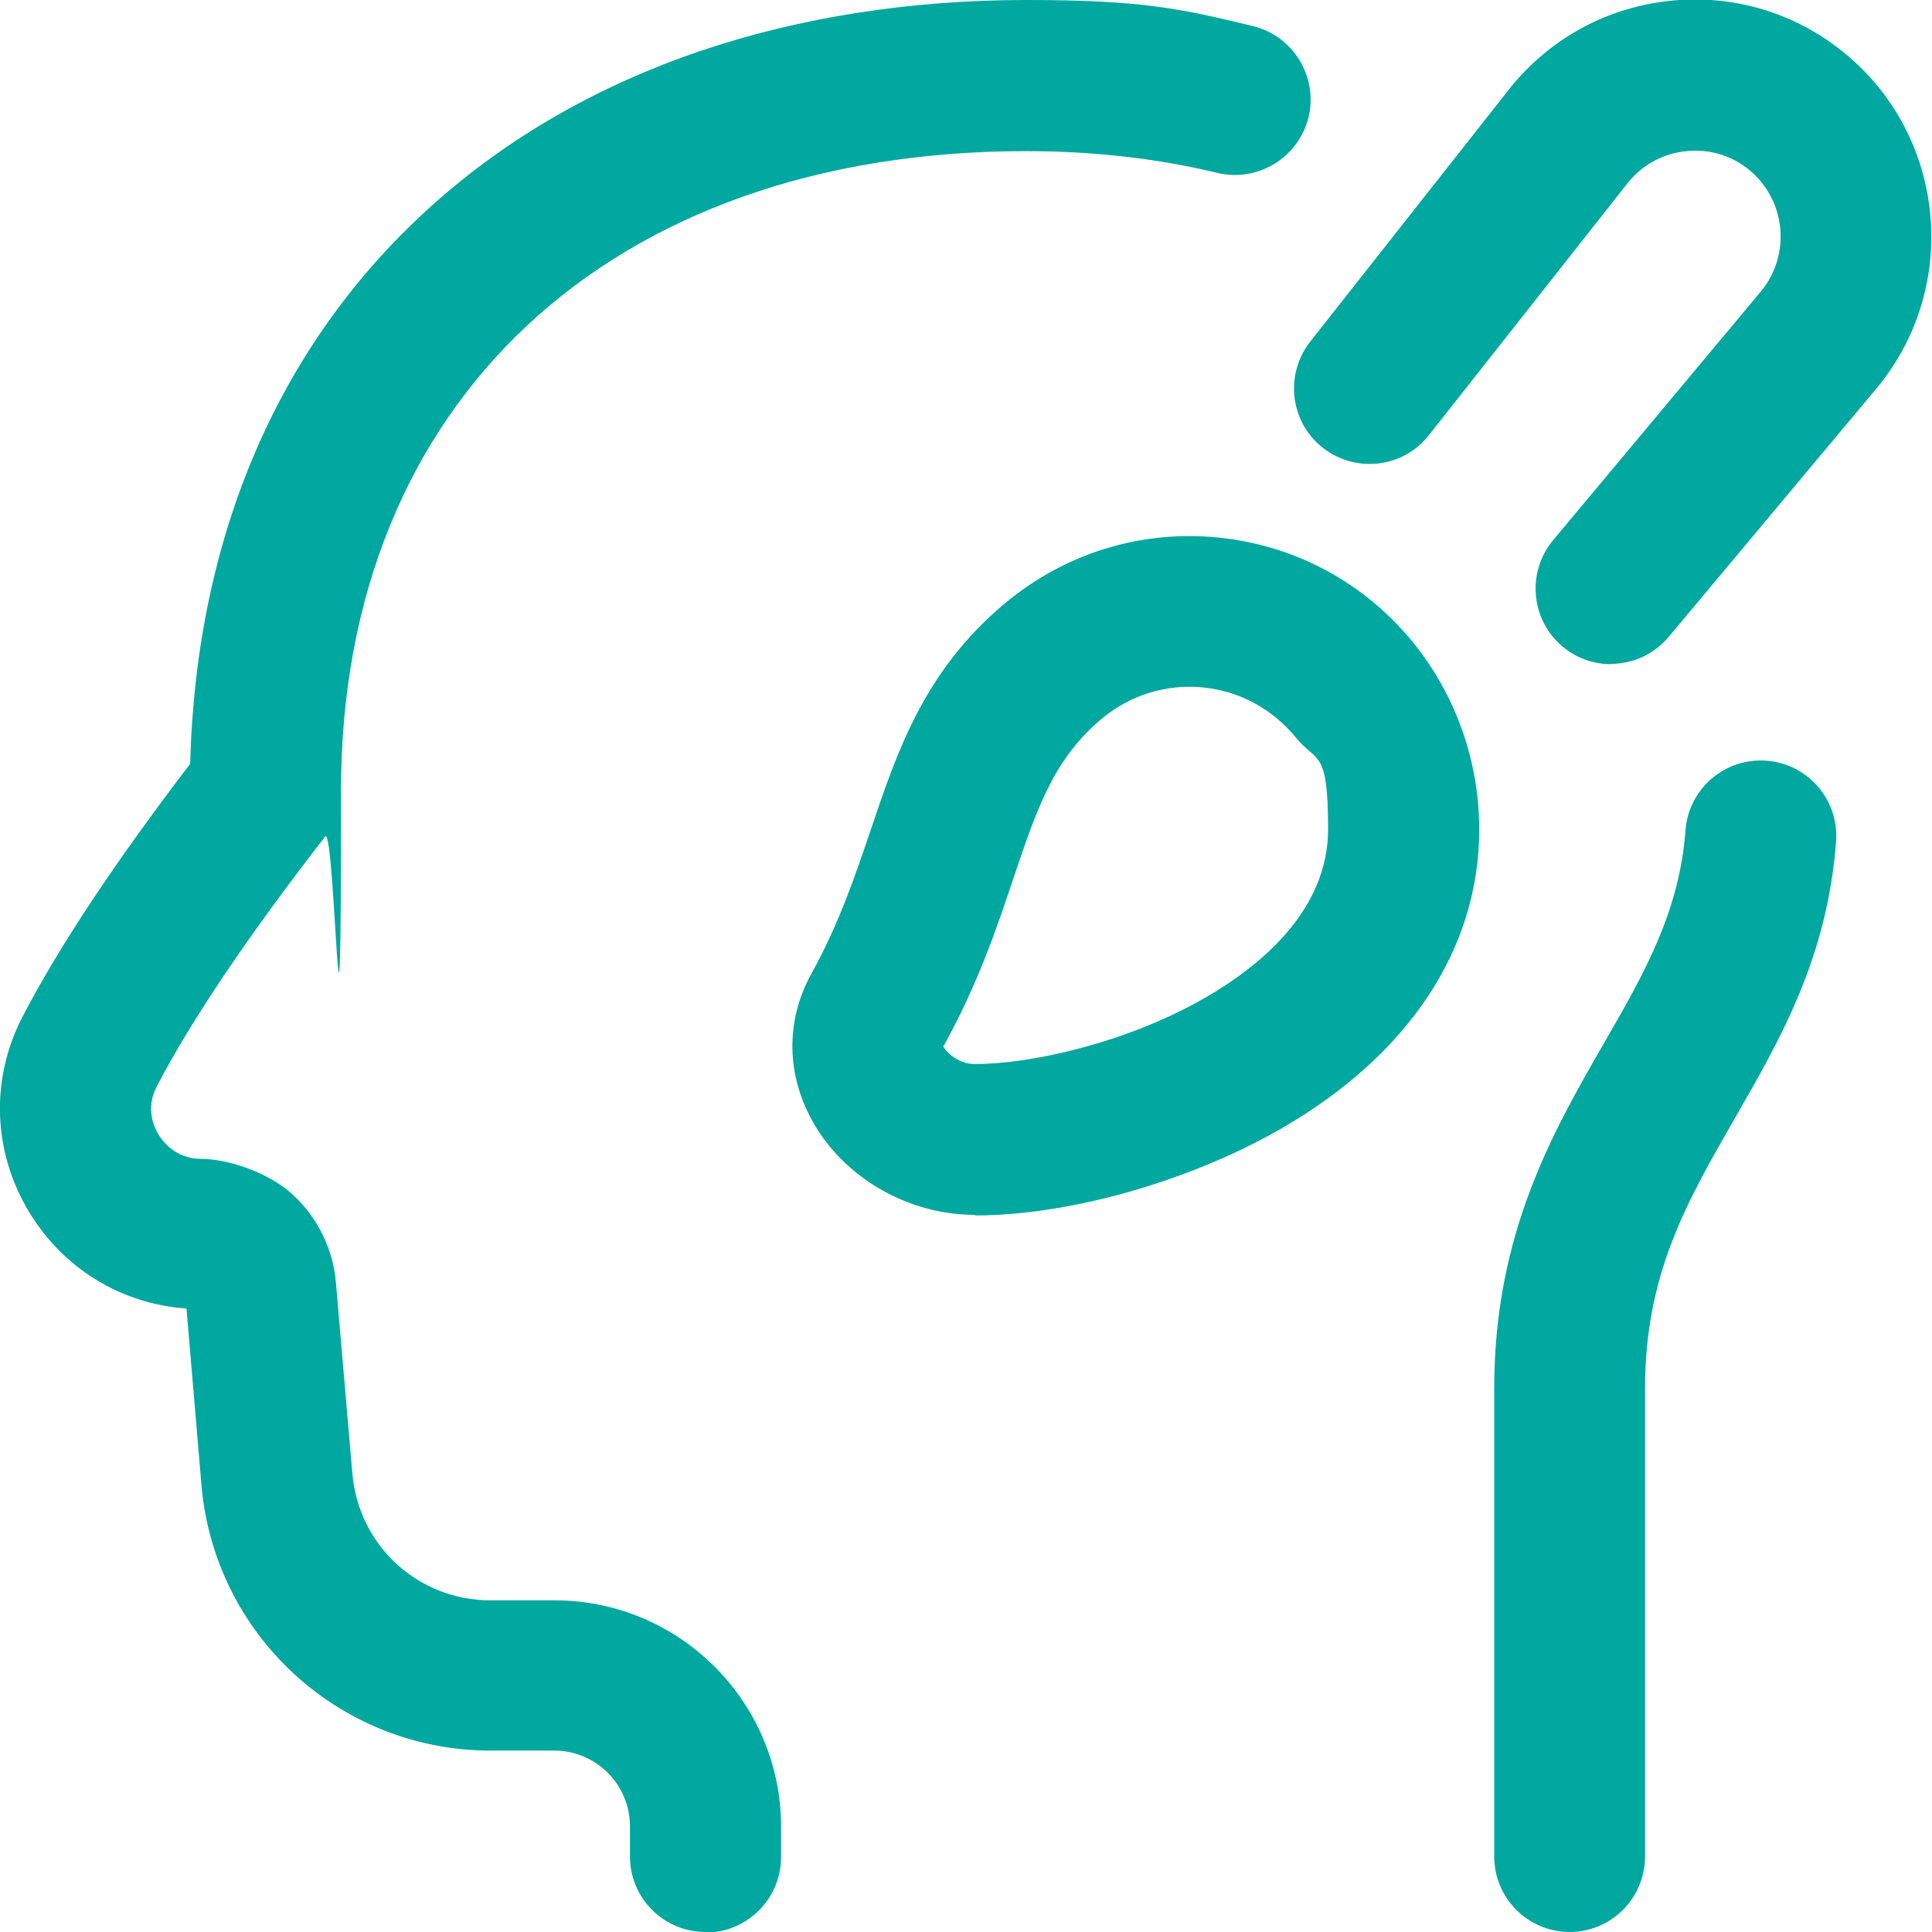 <?xml version="1.0" encoding="UTF-8"?> <svg xmlns="http://www.w3.org/2000/svg" xmlns:svg="http://www.w3.org/2000/svg" id="svg1809" width="682.7" height="682.7" version="1.1" viewBox="0 0 682.7 682.7"><defs><style> .st0 { fill: #00a89f; } </style></defs><g id="g1815"><g id="g1817"><g id="g1819"><g id="g1825"><g id="path1827"><path class="st0" d="M249.3,682.7c-14.7,0-26.7-11.9-26.7-26.7v-10.7c0-14.7-12-26.7-26.7-26.7h-22.6c-25.7,0-50.3-9.6-69.3-27-18.9-17.4-30.6-41.1-32.8-66.7l-5.3-62.5c-23-1.6-43.5-14.1-55.6-34.1-12.9-21.3-13.8-47.2-2.2-69.3,13-24.9,32.4-54.1,59.1-89.1,2.1-81.1,31.7-149.3,85.9-197.7,26.5-23.7,58.3-41.9,94.4-54.2C282.8,6.1,321.6,0,362.7,0s54.7,3.1,80,9.2c14.3,3.5,23.1,17.9,19.7,32.2-3.5,14.3-17.9,23.1-32.2,19.7-21.2-5.1-43.9-7.7-67.5-7.7-147.2,0-242.2,88.7-242.2,225.9s-2,11.7-5.6,16.3c-27.3,35.2-47.3,64.9-59.5,88.3-4.1,7.8-.9,14.5.6,17,1.6,2.6,6.2,8.6,15.1,8.6s23.5,4.5,32.3,12.6,14.3,19.2,15.3,31.1l5.8,67.4c2.2,25.6,23.2,44.9,48.9,44.9h22.6c44.1,0,80,35.9,80,80v10.7c0,14.7-11.9,26.7-26.7,26.7Z"></path></g></g><g id="g1829"><g id="path1831"><path class="st0" d="M554.7,682.7c-14.7,0-26.7-11.9-26.7-26.7v-165.3c0-54.7,20.6-90.5,38.8-122.1,14.3-24.8,26.6-46.3,28.8-75.2,1.1-14.7,13.9-25.7,28.6-24.6,14.7,1.1,25.7,13.9,24.6,28.6-3.1,41-19.7,69.9-35.8,97.8-17,29.6-31.7,55.1-31.7,95.5v165.3c0,14.7-11.9,26.7-26.7,26.7Z"></path></g></g><g id="g1833"><g id="path1835"><path class="st0" d="M569.3,234.7c-6,0-12.1-2-17.1-6.2-11.3-9.4-12.8-26.3-3.4-37.6l73.5-88c10.6-12.9,8.8-32-4-42.7-6.2-5.2-14.1-7.6-22.2-6.8-8,.7-15.2,4.5-20.4,10.6l-70.8,89.8c-9.1,11.6-25.9,13.5-37.5,4.4-11.6-9.1-13.5-25.9-4.4-37.5l71-90.1c.1-.2.3-.3.4-.5,14.3-17.2,34.4-27.8,56.6-29.9,22.3-2.1,44,4.6,61.2,18.9,35.5,29.4,40.5,82.3,11.1,117.9,0,0,0,0,0,0l-73.6,88c-5.3,6.3-12.8,9.6-20.5,9.6Z"></path></g></g><g id="g1837"><g id="path1839"><path class="st0" d="M344.5,429.3c-23,0-45.3-12.5-56.7-31.9-10-17-10.4-36.4-1.1-53.3,9.9-17.9,15.5-34.7,21-50.9,9.3-27.6,18.9-56.2,47.4-80,21.1-17.6,47.7-25.9,74.9-23.3,27.3,2.6,52,15.8,69.4,37.2,15,18.5,23.3,41.9,23.3,66,0,42.3-25,79.9-70.3,105.9-32.3,18.5-74.6,30.5-107.9,30.5ZM333.4,369.8c.8,2,5.4,6.2,11.1,6.2,19.5,0,53.3-7.3,81.3-23.4,19.8-11.4,43.5-31,43.5-59.6s-3.9-23.2-11.3-32.3c-8.4-10.2-20.1-16.6-33.1-17.8-12.9-1.2-25.6,2.7-35.6,11.1-17,14.2-22.9,31.8-31.1,56.1-5.9,17.6-12.6,37.6-24.8,59.6ZM372.1,233.6h0,0Z"></path></g></g></g></g></g></svg> 